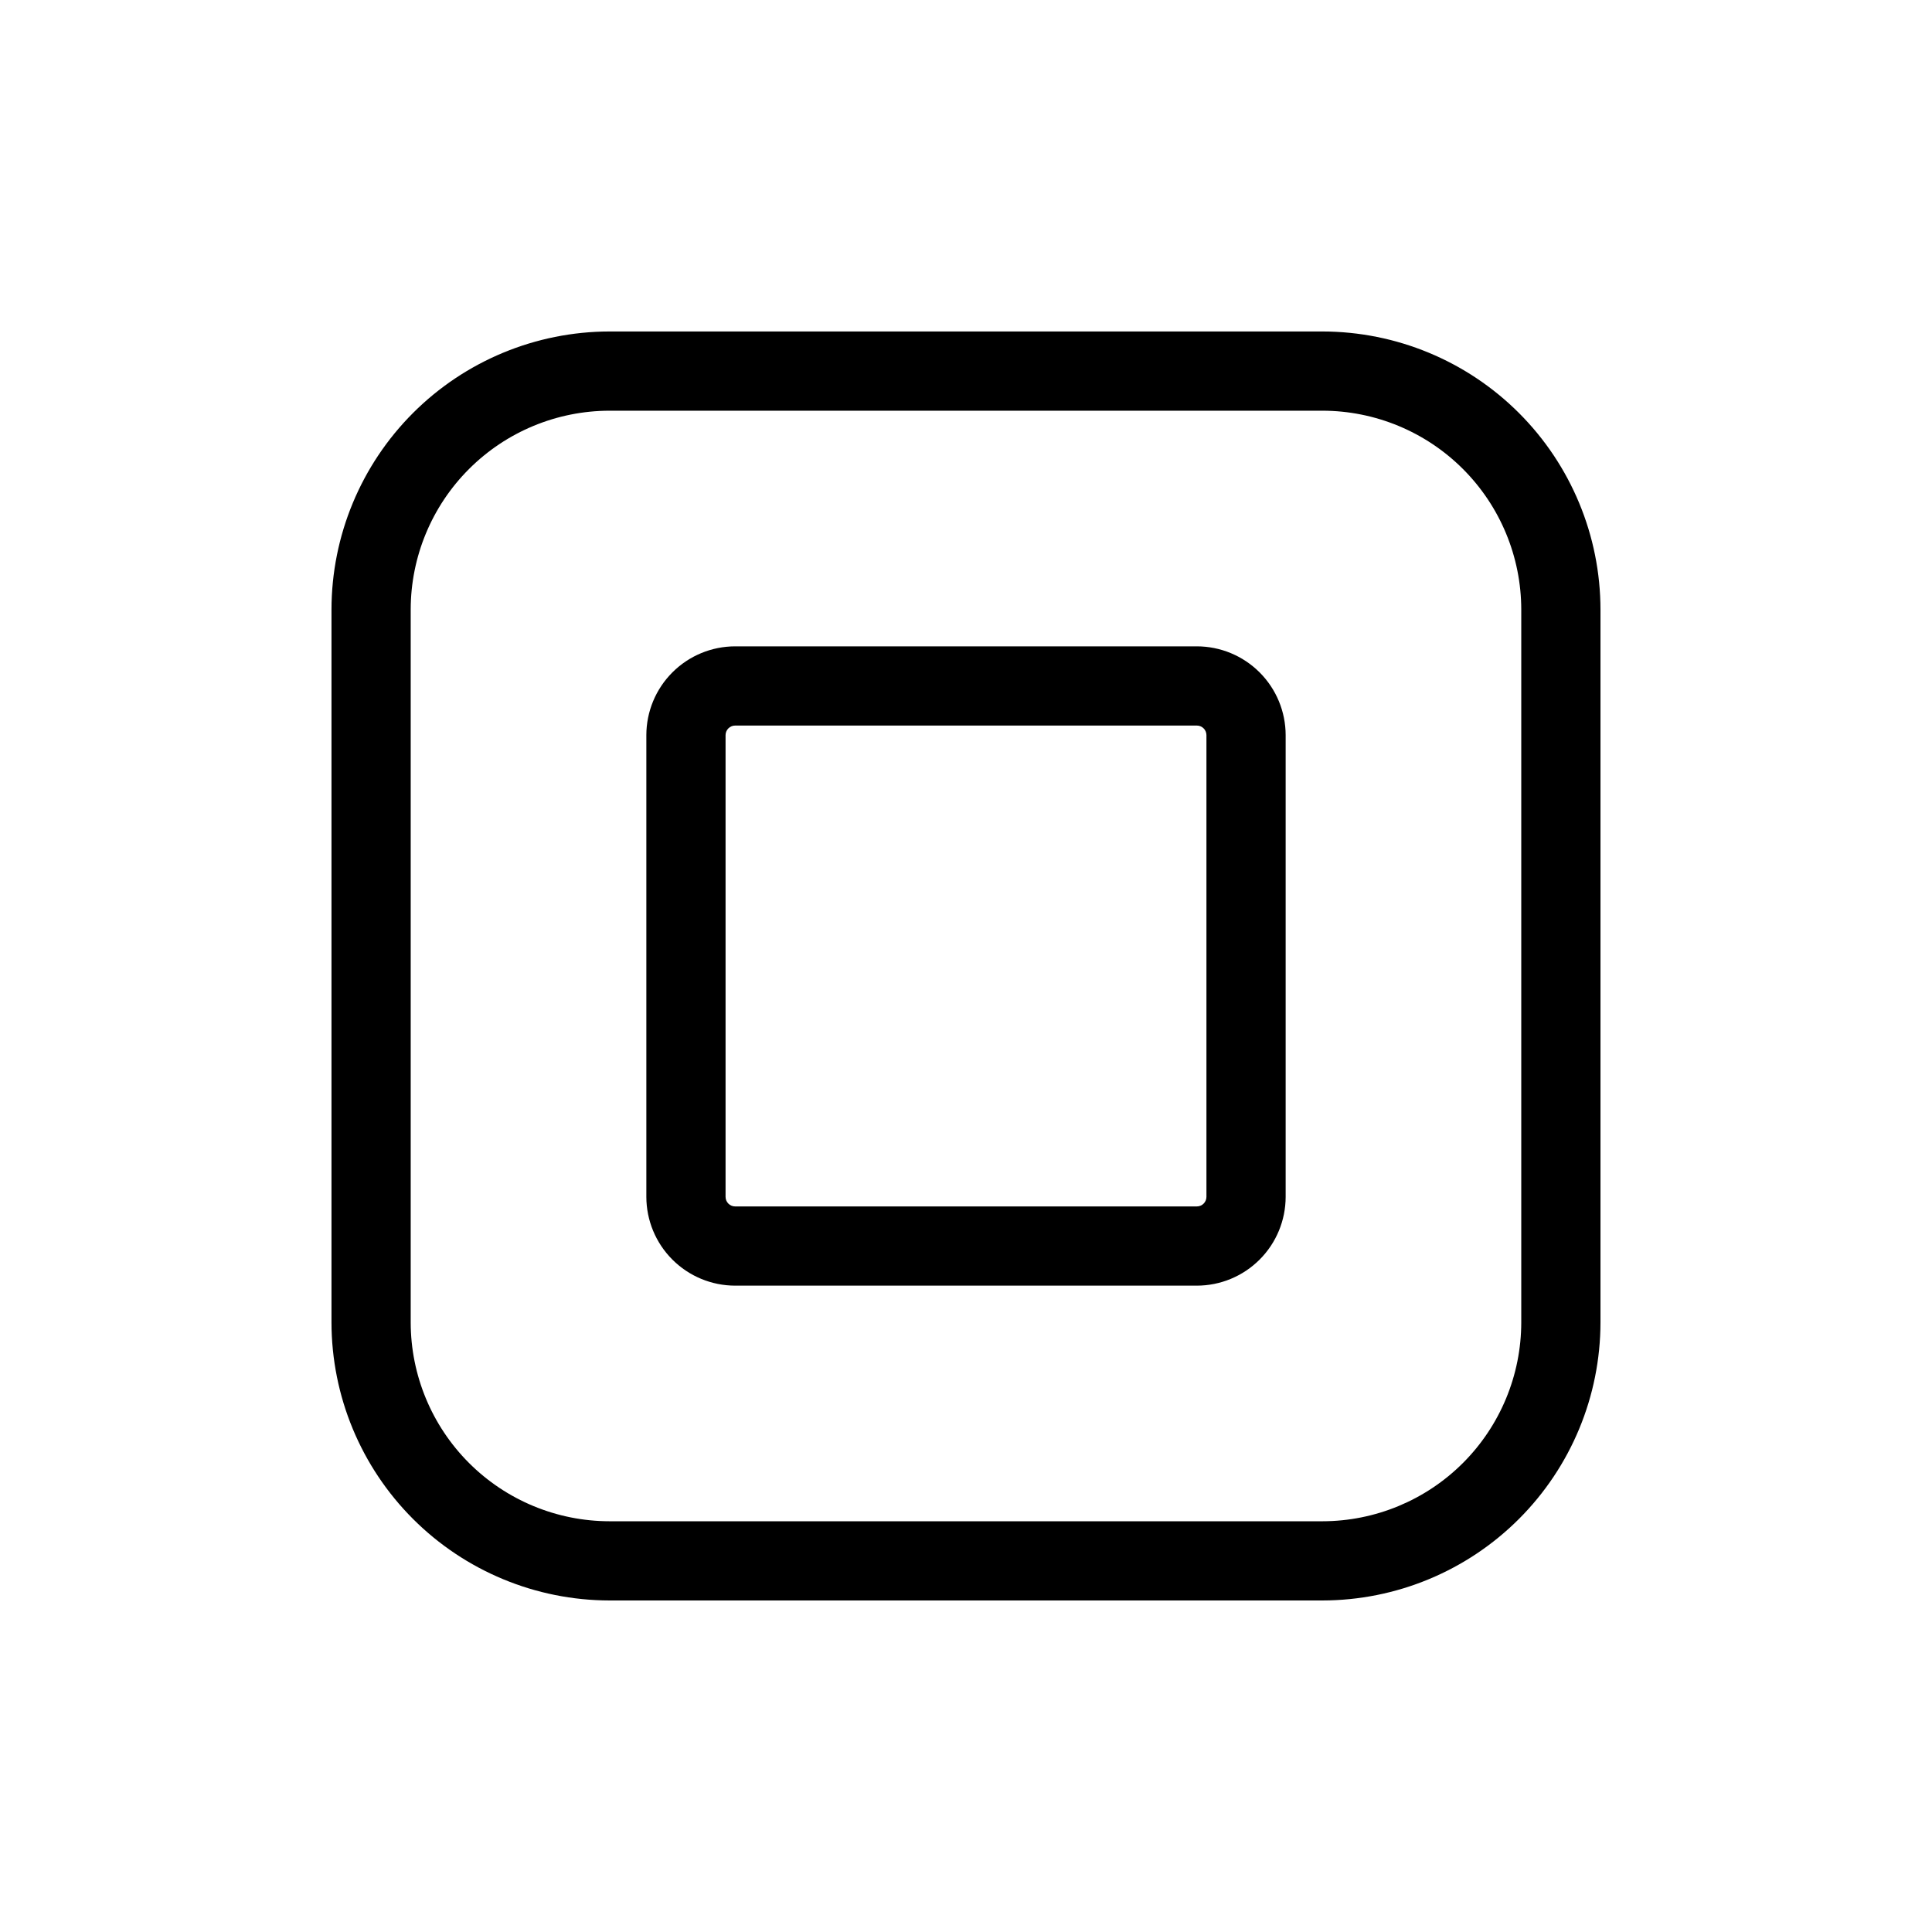 <?xml version="1.0" encoding="UTF-8"?>
<!-- Uploaded to: SVG Repo, www.svgrepo.com, Generator: SVG Repo Mixer Tools -->
<svg fill="#000000" width="800px" height="800px" version="1.1" viewBox="144 144 512 512" xmlns="http://www.w3.org/2000/svg">
 <g>
  <path d="m494.46 568.14h-188.93c-19.535-0.023-38.266-7.793-52.078-21.605s-21.582-32.543-21.605-52.078v-188.93c0.023-19.535 7.793-38.266 21.605-52.078s32.543-21.582 52.078-21.605h188.93c19.535 0.023 38.266 7.793 52.078 21.605s21.582 32.543 21.605 52.078v188.93c-0.023 19.535-7.793 38.266-21.605 52.078s-32.543 21.582-52.078 21.605zm-188.93-315.3c-13.969 0.016-27.363 5.574-37.238 15.453-9.879 9.875-15.438 23.27-15.453 37.238v188.93c0.016 13.973 5.574 27.363 15.453 37.242 9.875 9.875 23.27 15.434 37.238 15.449h188.93c13.973-0.016 27.363-5.574 37.242-15.449 9.875-9.879 15.434-23.27 15.449-37.242v-188.93c-0.016-13.969-5.574-27.363-15.449-37.238-9.879-9.879-23.27-15.438-37.242-15.453z"/>
  <path d="m461.18 484.71h-122.36c-6.238-0.008-12.219-2.488-16.629-6.902-4.414-4.41-6.894-10.391-6.902-16.629v-122.36c0.008-6.238 2.488-12.219 6.902-16.629 4.41-4.414 10.391-6.894 16.629-6.902h122.36c6.238 0.008 12.219 2.488 16.629 6.902 4.414 4.41 6.894 10.391 6.902 16.629v122.36c-0.008 6.238-2.488 12.219-6.902 16.629-4.41 4.414-10.391 6.894-16.629 6.902zm-122.36-148.43c-1.398 0.004-2.535 1.141-2.539 2.539v122.36c0.004 1.402 1.141 2.535 2.539 2.539h122.36c1.402-0.004 2.535-1.137 2.539-2.539v-122.36c-0.004-1.398-1.137-2.535-2.539-2.539z"/>
 </g>
</svg>